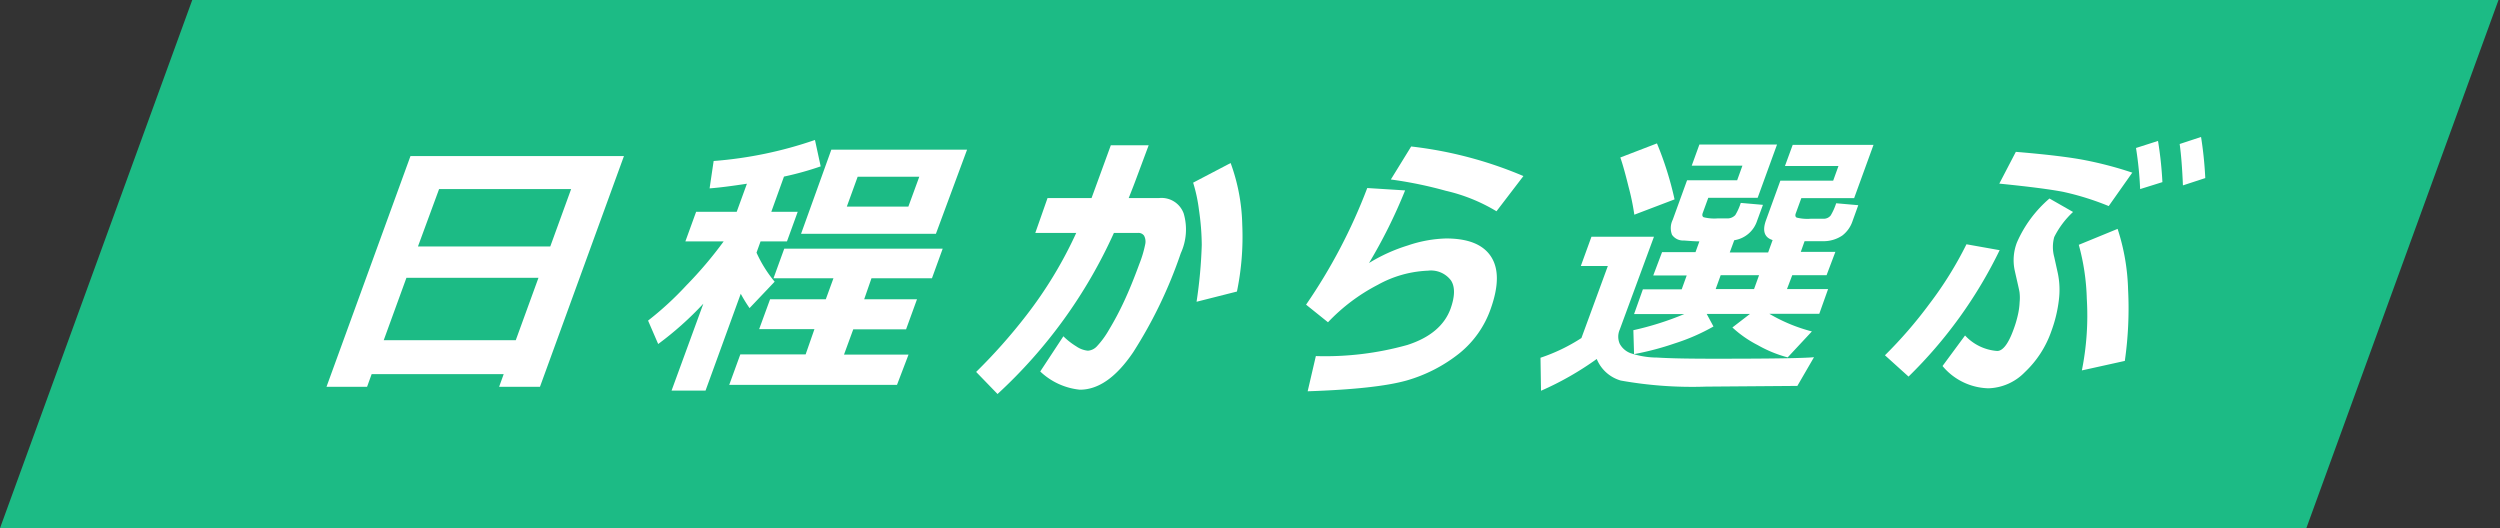 <svg xmlns="http://www.w3.org/2000/svg" width="284" height="60" viewBox="0 0 284 60"><rect x="0" y="0" width="284" height="60" fill="#333333" stroke="none"/><defs><style>.cls-1{fill:#1cbb85;}.cls-2{fill:#fff;}</style></defs><g id="header"><polygon class="cls-1" points="262 60 0 60 21.84 0 283.83 0 262 60"/><path class="cls-2" d="M57.22,42.5h-15l-.52,1.44H37.09l9.54-26.21H70.88L61.34,43.94H56.7ZM43.59,38.65h15l2.58-7.09h-15ZM62.51,28l2.37-6.52h-15L47.48,28Z"/><path class="cls-2" d="M79.9,34.5a37.06,37.06,0,0,1-5.13,4.58l-1.15-2.66a36.09,36.09,0,0,0,4.35-4,45.34,45.34,0,0,0,4.24-5H77.86l1.22-3.36h4.61l1.16-3.19c-1.76.27-3.17.45-4.24.53l.46-3.11A45.94,45.94,0,0,0,92.58,15.9l.65,3a35.39,35.39,0,0,1-4.17,1.16l-1.44,4h3l-1.22,3.36h-3l-.46,1.28A14.42,14.42,0,0,0,88,32l-2.85,3a15.9,15.9,0,0,1-1-1.63l-4,11H76.29Zm22,9.22H82.84l1.26-3.46h7.42l1-2.87H86.24L87.48,34h6.33l.87-2.39H87.87l1.22-3.36h18l-1.22,3.36H99L98.17,34h6l-1.24,3.41H96.93l-1.05,2.87h7.33Zm4.42-17.16H91L94.44,17h15.42Zm-3.13-3.09,1.24-3.39h-7l-1.23,3.39Z"/><path class="cls-2" d="M129.14,20.12c-.24.66-.55,1.45-.92,2.38h3.45a2.67,2.67,0,0,1,2.8,1.76,6.46,6.46,0,0,1-.33,4.5A51.75,51.75,0,0,1,128.74,40c-1.92,2.84-3.94,4.27-6.07,4.27a7.64,7.64,0,0,1-4.5-2.07l2.63-4a8,8,0,0,0,1.47,1.15,2.81,2.81,0,0,0,1.31.49,1.53,1.53,0,0,0,1-.47,9.89,9.89,0,0,0,1.39-1.89,33.48,33.48,0,0,0,1.73-3.26c.57-1.22,1.14-2.63,1.72-4.21a13,13,0,0,0,.67-2.23,1.44,1.44,0,0,0-.12-1,.77.77,0,0,0-.69-.32h-2.74a56.33,56.33,0,0,1-13.22,18.3l-2.43-2.51a62.64,62.64,0,0,0,5.66-6.37,47.65,47.65,0,0,0,5.71-9.42h-4.65L119,22.5h5l2.19-6h4.3Zm11.37,13-4.58,1.16a53.68,53.68,0,0,0,.59-6.45,28.57,28.57,0,0,0-.32-4,17.66,17.66,0,0,0-.66-3.08l4.26-2.23a21.64,21.64,0,0,1,1.32,7A30.8,30.8,0,0,1,140.51,33.15Z"/><path class="cls-2" d="M148.55,44.45l.93-4a34.59,34.59,0,0,0,10.39-1.26c2.58-.83,4.21-2.21,4.91-4.11.5-1.4.53-2.47.06-3.21a2.84,2.84,0,0,0-2.63-1.12,12.71,12.71,0,0,0-5.7,1.61,21.19,21.19,0,0,0-5.65,4.25l-2.49-2a62.34,62.34,0,0,0,6.95-13.25l4.3.27a58.55,58.55,0,0,1-4.1,8.25,19.13,19.13,0,0,1,4.42-2,14.57,14.57,0,0,1,4.34-.79c2.5,0,4.2.68,5.1,2.06s.89,3.36-.06,6a11.24,11.24,0,0,1-3.55,5,17.23,17.23,0,0,1-6,3.08Q156.35,44.19,148.55,44.45ZM173.06,20,170,24a19.64,19.64,0,0,0-5.77-2.33A46.2,46.2,0,0,0,158,20.39l2.31-3.75A45.92,45.92,0,0,1,173.06,20Z"/><path class="cls-2" d="M206.07,40.58l-1.89,3.26-10.39.08a46,46,0,0,1-9.67-.69,4.2,4.2,0,0,1-2.73-2.45,34.7,34.7,0,0,1-6.33,3.61L175,40.64a20.35,20.35,0,0,0,4.65-2.24l3-8.18h-3.07l1.21-3.33h7.1L184,37.45a2,2,0,0,0,0,1.6,2.31,2.31,0,0,0,1.2,1.06,9.63,9.63,0,0,0,3.07.51q2.21.14,6.89.13Q204.15,40.75,206.07,40.58ZM190.23,22.65l-4.57,1.74A27.44,27.44,0,0,0,185,21.2c-.37-1.5-.68-2.6-.93-3.31l4.16-1.6A37.6,37.6,0,0,1,190.23,22.65Zm4.42,14.44A22.87,22.87,0,0,1,190.28,39a32.73,32.73,0,0,1-4.65,1.23l-.08-2.72a34.25,34.25,0,0,0,5.78-1.83h-5.7l1-2.81h4.41l.57-1.58h-3.8l1-2.65h3.8l.44-1.22c-.49,0-1.08-.05-1.76-.1a1.52,1.52,0,0,1-1.35-.65,2.12,2.12,0,0,1,.08-1.7l1.63-4.49h5.69l.6-1.66h-5.76l.87-2.4h8.82l-2.2,6.05h-5.61l-.62,1.7c-.1.26-.06.43.1.51a5,5,0,0,0,1.59.13l1,0a1.23,1.23,0,0,0,1-.38,6.29,6.29,0,0,0,.62-1.38l2.52.22-.66,1.8a3.24,3.24,0,0,1-2.6,2.22l-.51,1.39h4.36l.51-1.41c-.94-.29-1.19-1.05-.75-2.26l1.63-4.49h6l.6-1.66h-6.08l.88-2.4h9.18l-2.2,6.05h-6l-.62,1.7c-.1.26-.06.43.1.51a5,5,0,0,0,1.57.13c.64,0,1.14,0,1.5,0a1,1,0,0,0,.79-.38,6.82,6.82,0,0,0,.62-1.38l2.51.22-.65,1.8a3.41,3.41,0,0,1-1.17,1.65,3.81,3.81,0,0,1-2.09.64L205,27.4l-.43,1.21h3.93l-1,2.65H203.6L203,32.84h4.67l-1,2.81H201a18.76,18.76,0,0,0,4.83,2l-2.75,2.95a14.31,14.31,0,0,1-3.41-1.4,12.82,12.82,0,0,1-2.87-2l2-1.54h-4.92Zm.82-5.83-.57,1.58h4.36l.57-1.58Z"/><path class="cls-2" d="M227.16,28.42a51.47,51.47,0,0,1-10.35,14.36l-2.68-2.42a50.21,50.21,0,0,0,5.06-5.85,41.87,41.87,0,0,0,4.2-6.76Zm-6.49,13.16,2.56-3.47a5.52,5.52,0,0,0,3.65,1.76c.65,0,1.28-.83,1.88-2.5a12.23,12.23,0,0,0,.47-1.59,7.85,7.85,0,0,0,.2-1.46,4.86,4.86,0,0,0,0-1c0-.21-.23-1.11-.58-2.7a5.61,5.61,0,0,1,.27-3.07,13.88,13.88,0,0,1,3.7-5l2.68,1.53a9.89,9.89,0,0,0-2.14,2.85,4.29,4.29,0,0,0,0,2.26l.4,1.81a9.26,9.26,0,0,1,.13,3.06,15.39,15.39,0,0,1-.86,3.57,11.64,11.64,0,0,1-3,4.64,6,6,0,0,1-4.15,1.84A7,7,0,0,1,220.67,41.58Zm21.58-22-2.7,3.83a31.11,31.11,0,0,0-5.19-1.62q-2.24-.43-7.24-.93L229,17.25q5.19.43,7.83.94A42.55,42.55,0,0,1,242.25,19.62ZM241.38,41l-4.88,1.08a31.63,31.63,0,0,0,.56-8.14,25.49,25.49,0,0,0-.91-6.13L240.56,26a24.2,24.2,0,0,1,1.19,6.88A42.17,42.17,0,0,1,241.38,41Zm4.27-20.31-2.53.79a40.81,40.81,0,0,0-.47-4.67l2.5-.8A42.32,42.32,0,0,1,245.65,20.69Zm4.87-.46-2.54.83c-.08-1.93-.2-3.49-.37-4.7l2.43-.8A43.3,43.3,0,0,1,250.52,20.23Z"/></g></svg>